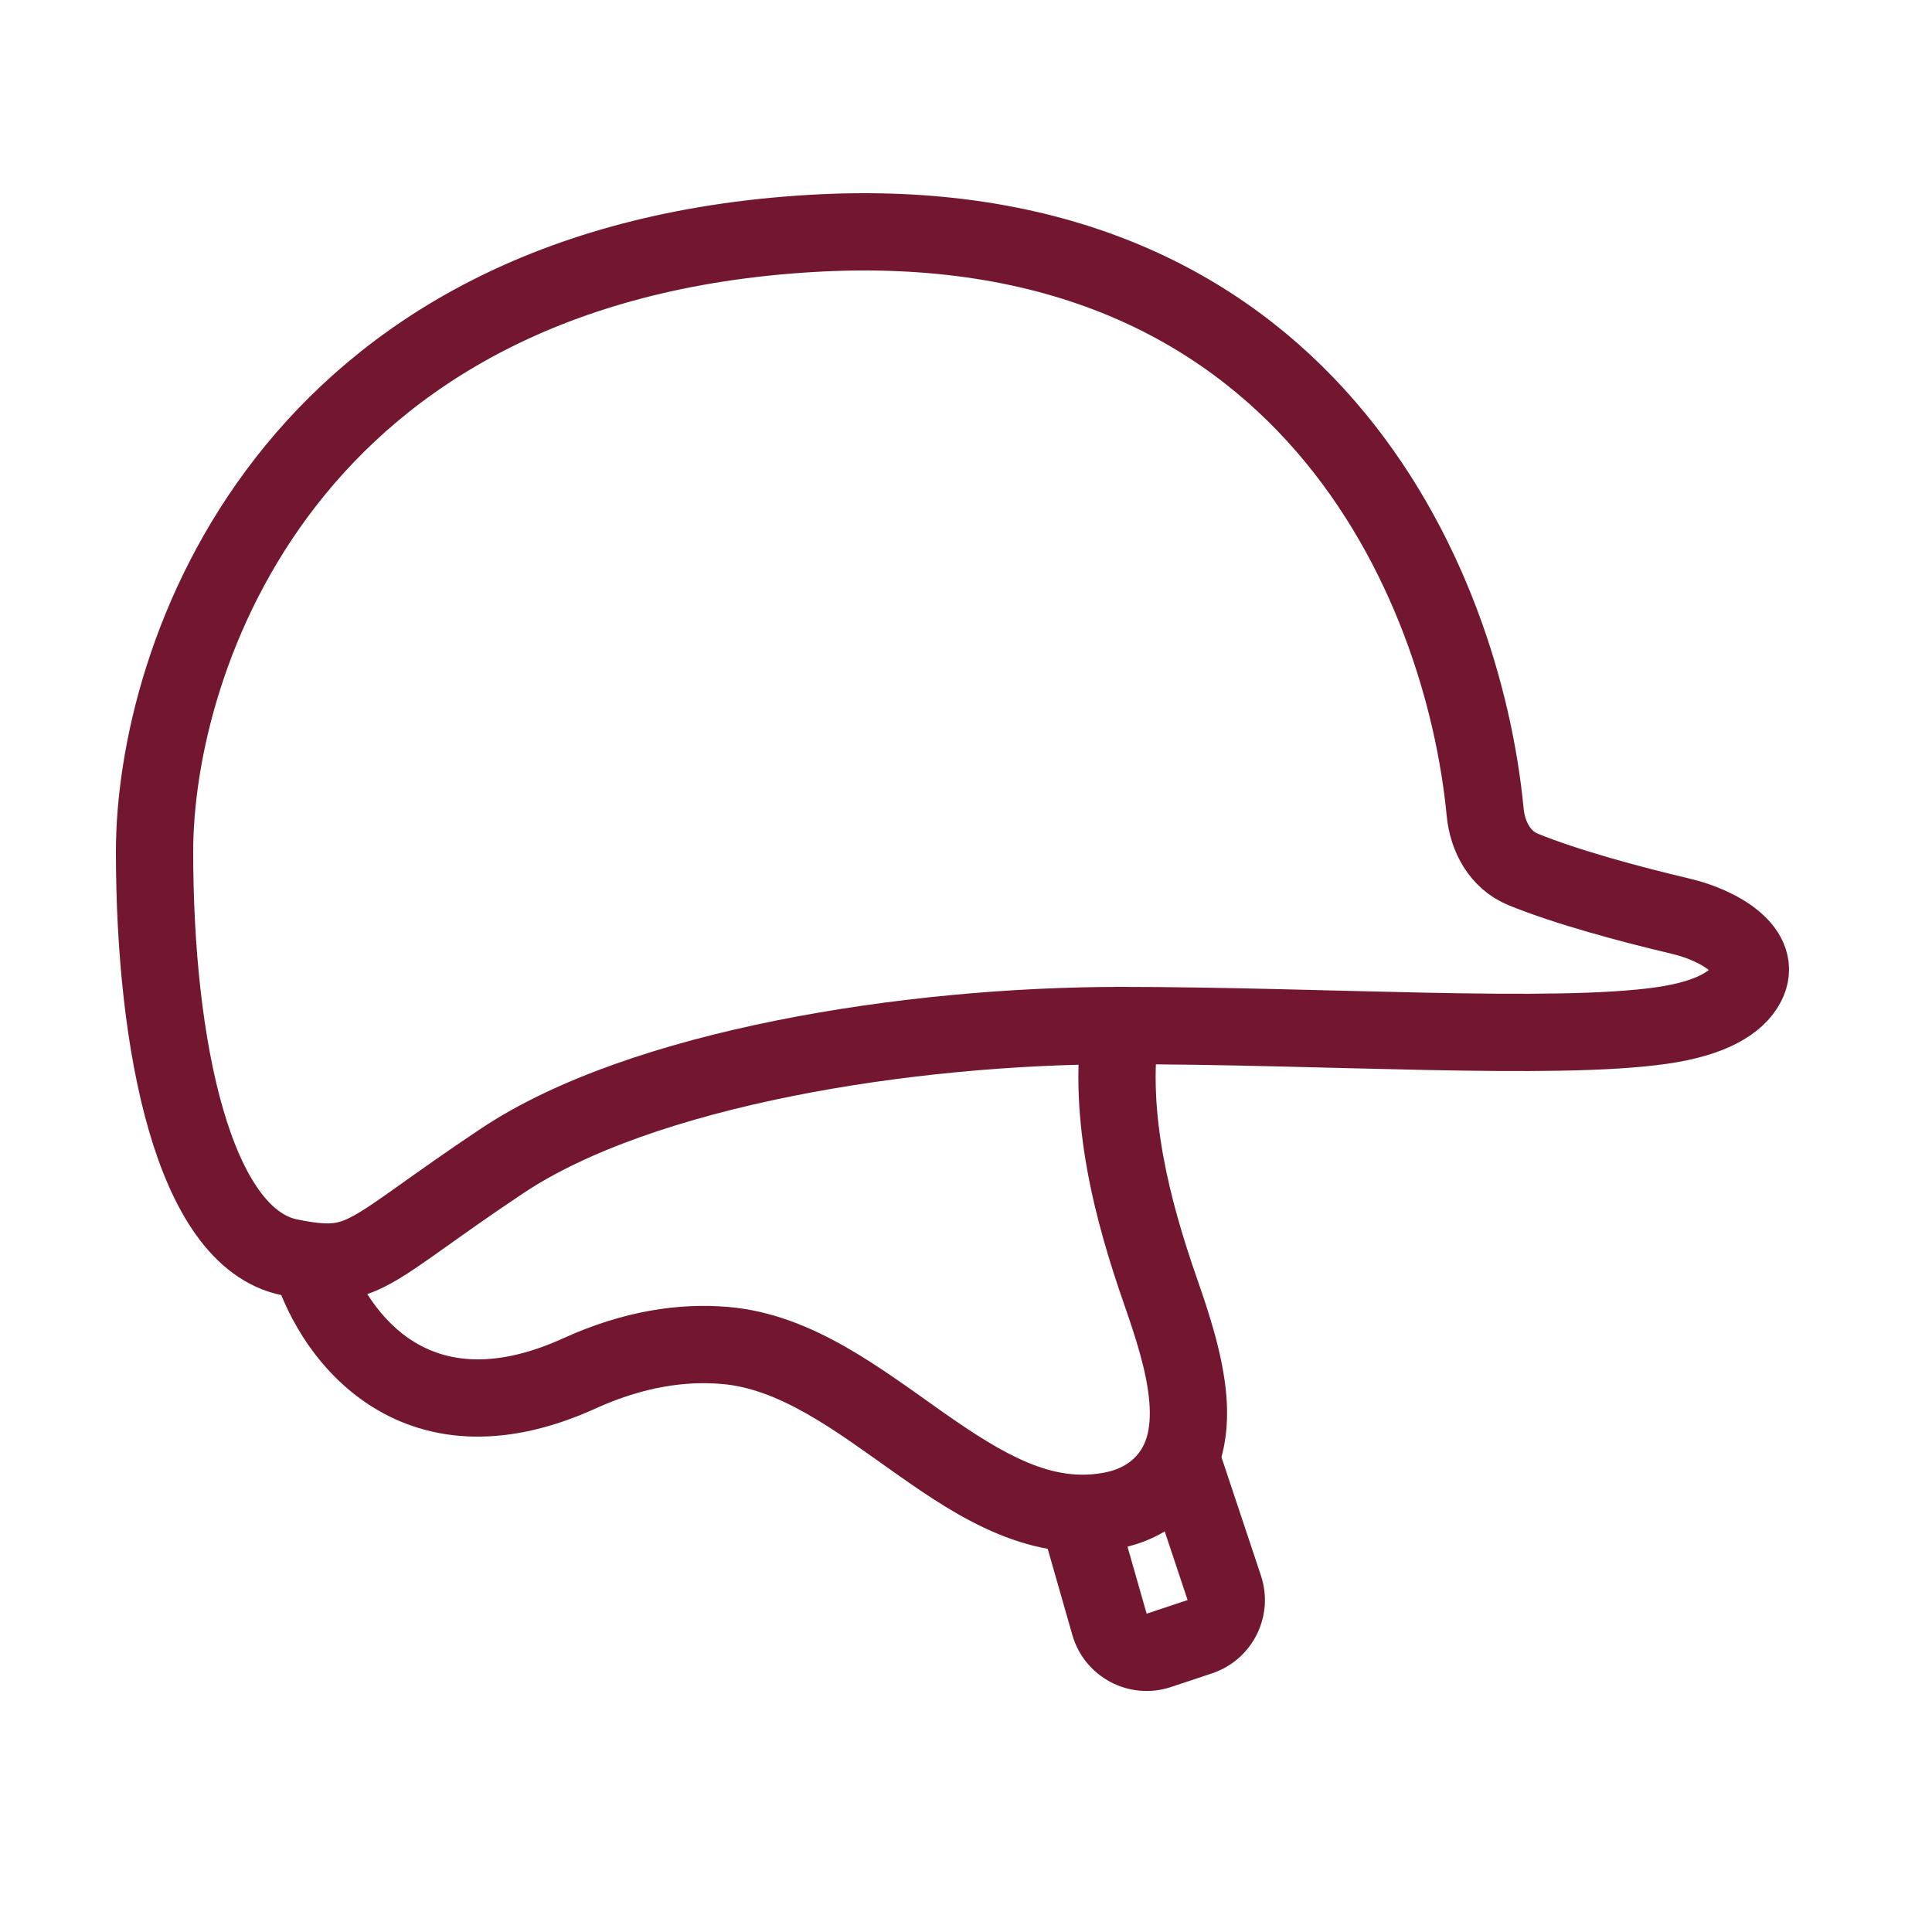 <svg xmlns="http://www.w3.org/2000/svg" width="50" height="50" viewBox="0 0 50 50" fill="none"><path d="M28.962 39.266C28.81 38.735 28.256 38.428 27.725 38.58C27.194 38.731 26.887 39.285 27.038 39.816L28.962 39.266ZM31.684 41.092L30.735 41.409L31.684 41.092ZM27.038 39.816L27.752 42.312L29.675 41.762L28.962 39.266L27.038 39.816ZM30.307 43.659L31.367 43.306L30.735 41.409L29.675 41.762L30.307 43.659ZM32.633 40.776L31.449 37.225L29.551 37.857L30.735 41.409L32.633 40.776ZM31.367 43.306C32.415 42.957 32.982 41.824 32.633 40.776L30.735 41.409L30.735 41.409L31.367 43.306ZM27.752 42.312C28.064 43.406 29.227 44.02 30.307 43.659L29.675 41.762L29.675 41.762L27.752 42.312Z" fill="#731630"></path><path d="M21 6.041C33.818 5.287 37.871 15.133 38.435 21.012C38.496 21.657 38.822 22.257 39.422 22.502C40.539 22.958 42.169 23.398 43.508 23.714C44.466 23.94 45.661 24.607 45.197 25.475C44.951 25.934 44.32 26.352 43 26.541C40.2 26.941 34.245 26.541 29 26.541C23.5 26.541 16.6 27.641 13 30.041C9.4 32.441 9.461 32.933 7.5 32.541C5 32.041 4 27.041 4 22.041C4 17.041 7.4 6.841 21 6.041Z" stroke="#731630" stroke-width="2" stroke-linecap="round"></path><path d="M29.99 26.682C30.068 26.136 29.688 25.629 29.141 25.551C28.595 25.473 28.088 25.853 28.01 26.4L29.99 26.682ZM29.927 38.563L29.287 37.796L29.927 38.563ZM30.029 33.402L29.084 33.731L30.029 33.402ZM7.035 32.804C7.328 33.878 8.086 35.364 9.477 36.306C10.94 37.298 12.941 37.575 15.414 36.451L14.586 34.631C12.659 35.507 11.41 35.2 10.598 34.651C9.714 34.051 9.172 33.038 8.965 32.278L7.035 32.804ZM15.414 36.451C16.661 35.884 17.754 35.737 18.681 35.817L18.852 33.824C17.564 33.713 16.128 33.93 14.586 34.631L15.414 36.451ZM28.993 40.069C29.55 39.957 30.094 39.727 30.568 39.331L29.287 37.796C29.106 37.946 28.881 38.051 28.6 38.107L28.993 40.069ZM30.973 33.073C30.267 31.045 29.688 28.797 29.99 26.682L28.01 26.4C27.636 29.015 28.36 31.65 29.084 33.731L30.973 33.073ZM30.568 39.331C31.632 38.443 31.827 37.198 31.737 36.111C31.648 35.043 31.273 33.934 30.973 33.073L29.084 33.731C29.394 34.62 29.679 35.498 29.744 36.276C29.806 37.035 29.646 37.496 29.287 37.796L30.568 39.331ZM18.681 35.817C19.408 35.879 20.127 36.159 20.889 36.593C21.664 37.034 22.402 37.584 23.228 38.165C24.775 39.254 26.696 40.529 28.993 40.069L28.6 38.107C27.252 38.377 26.01 37.678 24.379 36.529C23.616 35.992 22.762 35.358 21.878 34.855C20.982 34.345 19.977 33.921 18.852 33.824L18.681 35.817Z" fill="#731630"></path></svg>